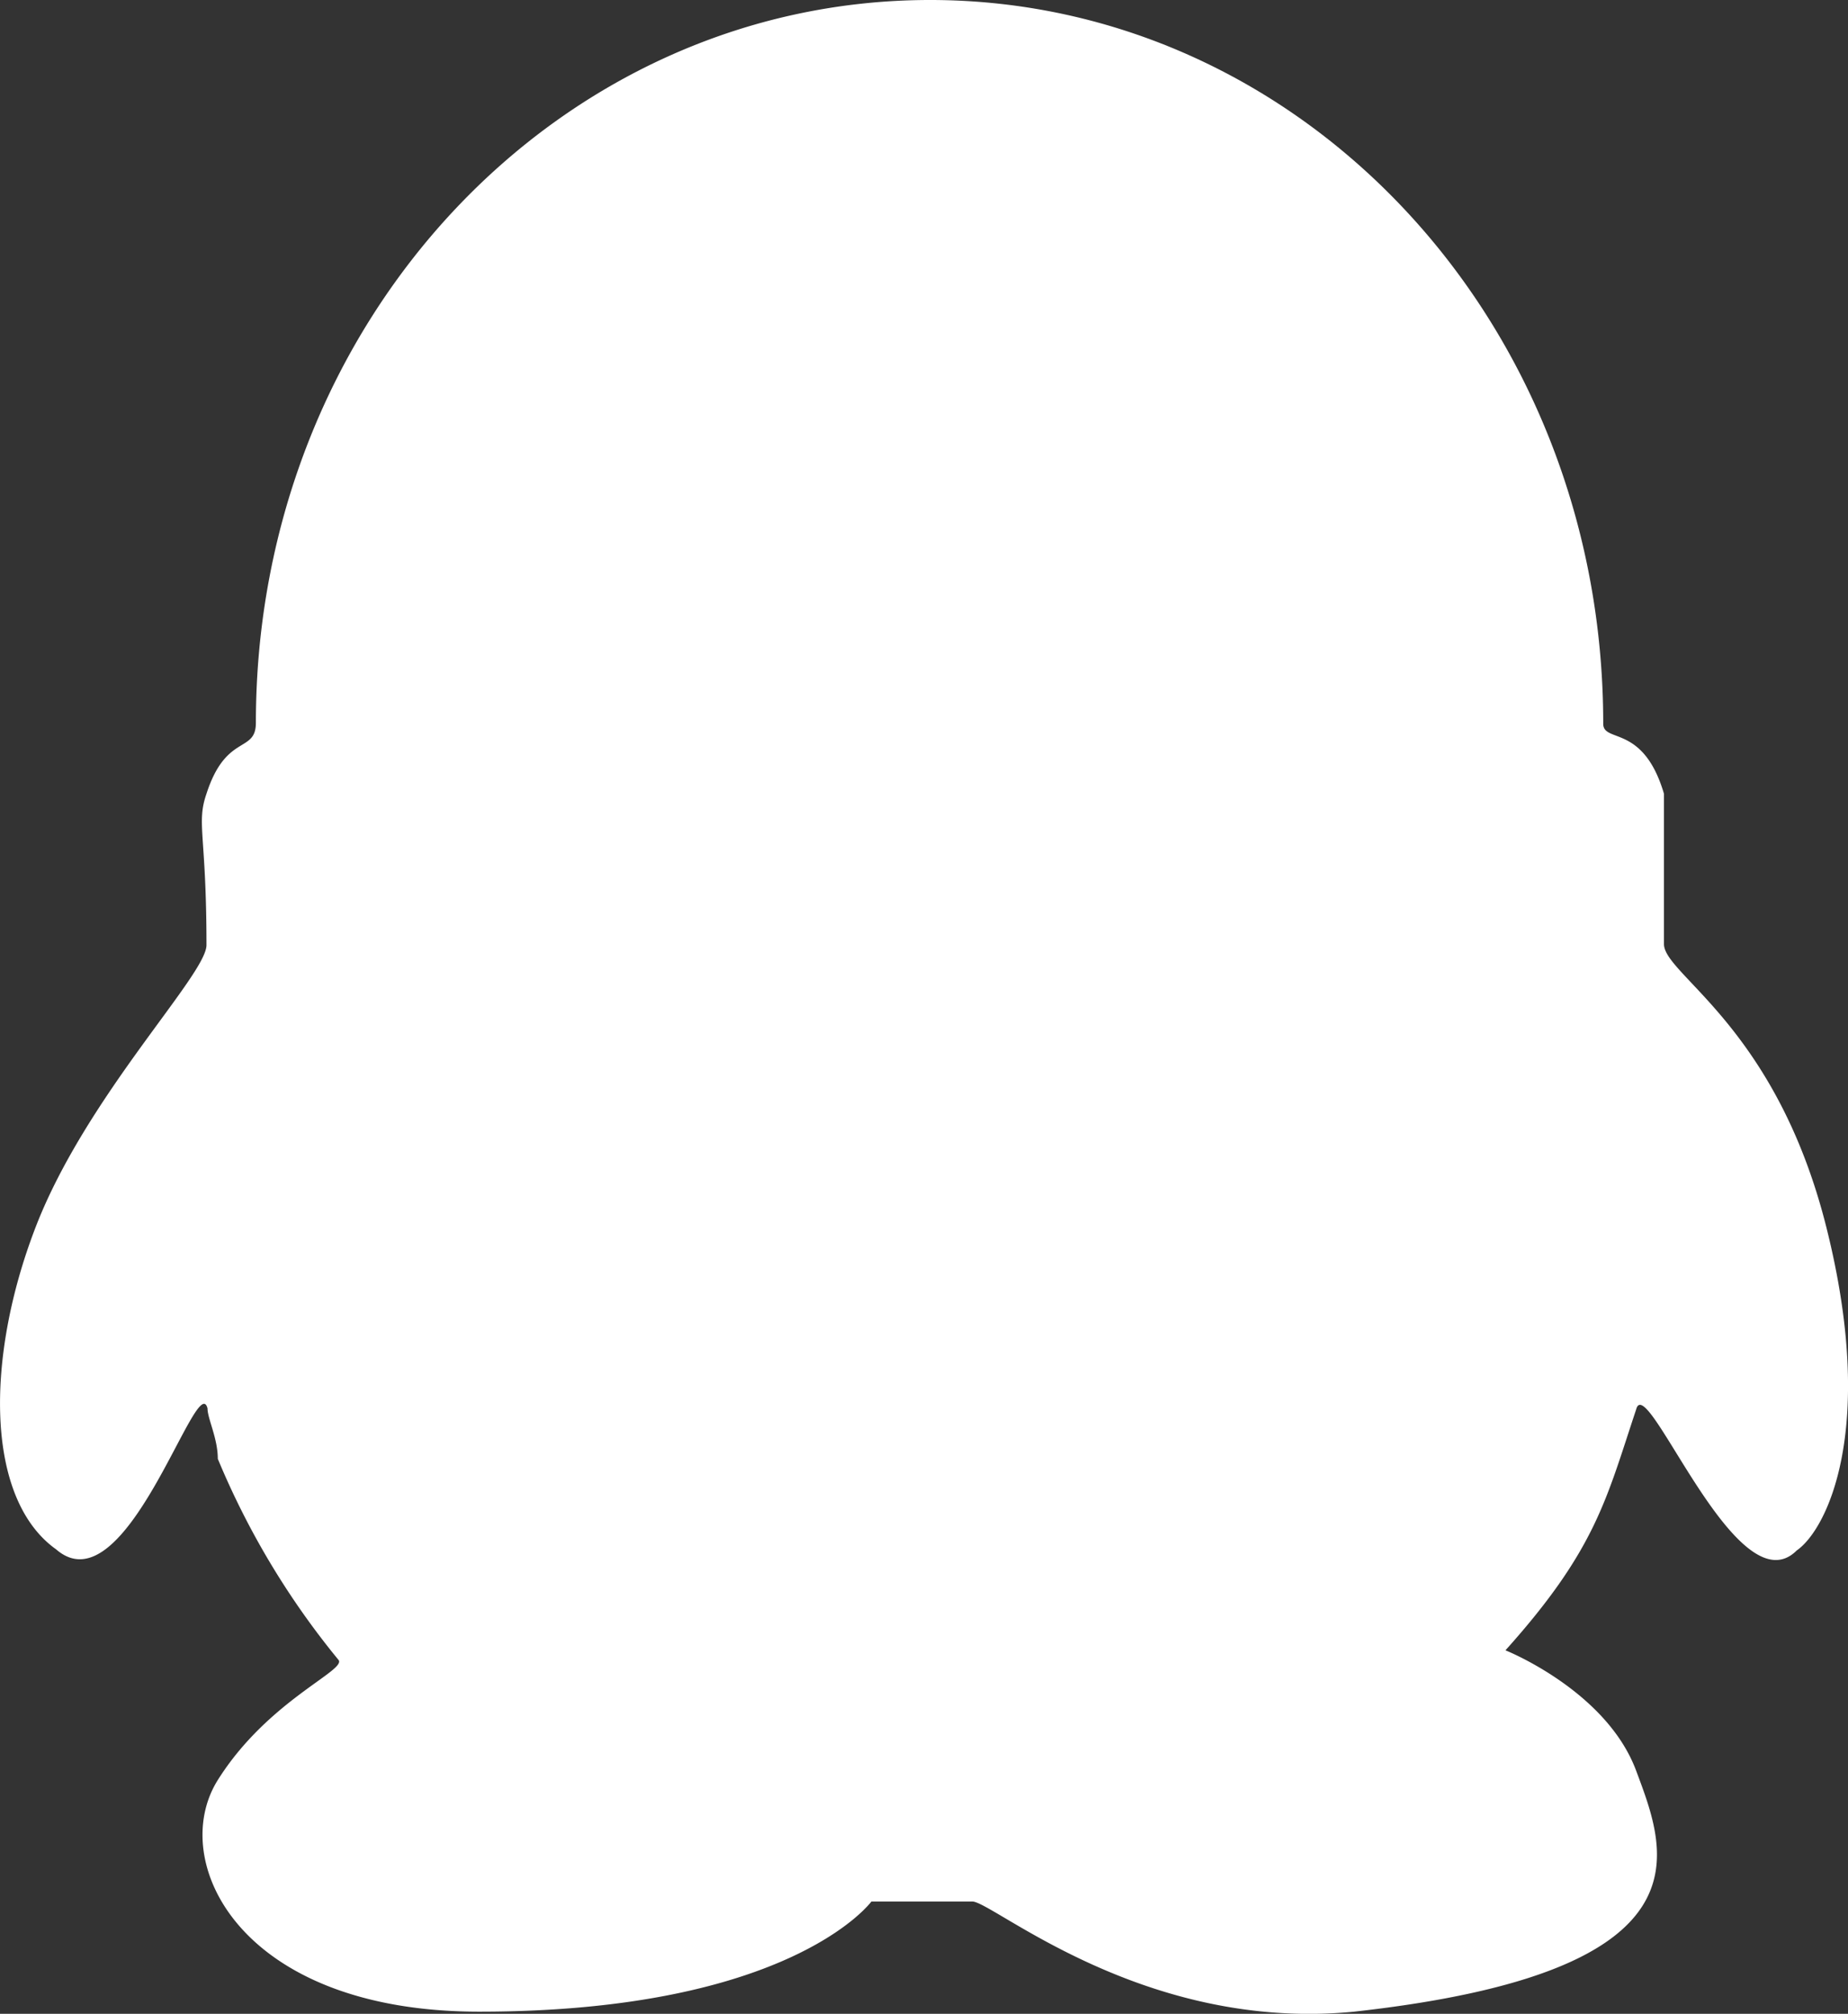 <svg id="图层_1" data-name="图层 1" xmlns="http://www.w3.org/2000/svg" viewBox="0 0 179.54 195.61"><rect x="0" y="0" width="179.54" height="195.61" fill="#333333" stroke="none"/><title>qq</title><path fill="#fff" d="M30.4,79.4c-1,2.9,0,3.9,0,14.7,0,2.9-11.7,14.7-16.6,27.4s-4.9,26.4,2,31.3c6.8,5.9,13.7-17.6,14.7-13.7,0,1,1,2.9,1,4.9a77.73,77.73,0,0,0,11.7,19.5c1,1-6.8,3.9-11.7,11.7s2,22.5,25.4,22.5C87.2,197.7,95,187,95,187h9.8c2,0,16.6,12.7,37.1,10.7,35.2-3.9,30.3-15.6,27.4-23.4s-12.7-11.7-12.7-11.7c8.8-9.8,9.8-14.7,12.7-23.4,1-3.9,9.8,19.5,15.6,13.7,2.9-2,7.8-11.7,2.9-31.3S172,97,172,94V79.4c-2-6.8-5.9-4.9-5.9-6.8,0-39.1-29.3-70.3-65.4-70.3S35.2,33.5,35.2,72.5C35.2,75.5,32.3,73.5,30.4,79.4Z" transform="translate(-10.34 -2.3)"/></svg>